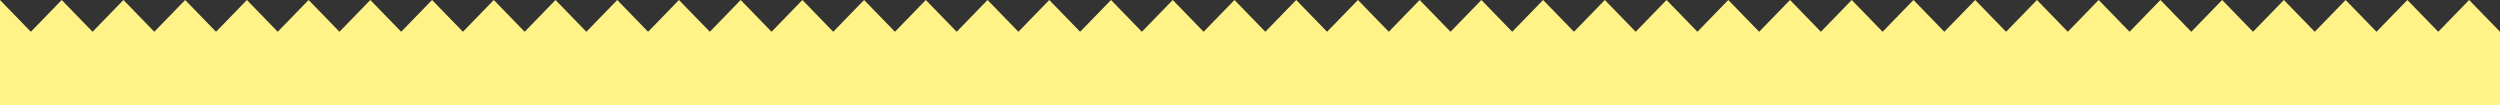 <?xml version="1.0" encoding="UTF-8"?>
<svg id="_レイヤー_1" data-name="レイヤー 1" xmlns="http://www.w3.org/2000/svg" viewBox="0 0 1511.19 63.61">
  <rect x="0" y="0" width="1511.19" height="63.61" fill="#333333" stroke="none"/>
  <defs>
    <style>
      .cls-1 {
        fill: #fff388;
      }
    </style>
  </defs>
  <path class="cls-1" d="M1511.19,19.2l-18.66-19.2-18.67,19.2-18.66-19.2-18.66,19.2-18.66-19.2-18.67,19.2-18.65-19.2-18.67,19.2-18.65-19.2-18.66,19.2-18.66-19.2-18.66,19.2-18.66-19.2-18.65,19.2-18.66-19.2-18.66,19.2-18.66-19.2-18.66,19.2-18.66-19.2-18.65,19.2-18.66-19.2-18.66,19.2-18.65-19.2-18.66,19.2-18.66-19.2-18.65,19.2-18.66-19.2-18.66,19.2-18.65-19.2-18.66,19.2-18.65-19.2-18.66,19.2-18.65-19.2-18.66,19.2-18.65-19.2-18.66,19.2-18.65-19.2-18.66,19.2-18.66-19.2-18.65,19.2-18.66-19.2-18.66,19.2-18.65-19.2-18.66,19.2-18.66-19.2-18.66,19.2-18.66-19.2-18.65,19.2-18.66-19.2-18.66,19.2-18.65-19.2-18.66,19.2-18.66-19.2-18.65,19.2L485.03,0l-18.65,19.2L447.72,0l-18.65,19.2L410.41,0l-18.65,19.2L373.1,0l-18.65,19.2L335.79,0l-18.65,19.2L298.48,0l-18.65,19.2L261.17,0l-18.66,19.2L223.85,0l-18.65,19.2L186.54,0l-18.66,19.2L149.24,0l-18.65,19.2L111.93,0l-18.66,19.2L74.62,0l-18.66,19.2L37.31,0l-18.66,19.2L0,0v63.61h1511.19V19.2Z"/>
</svg>